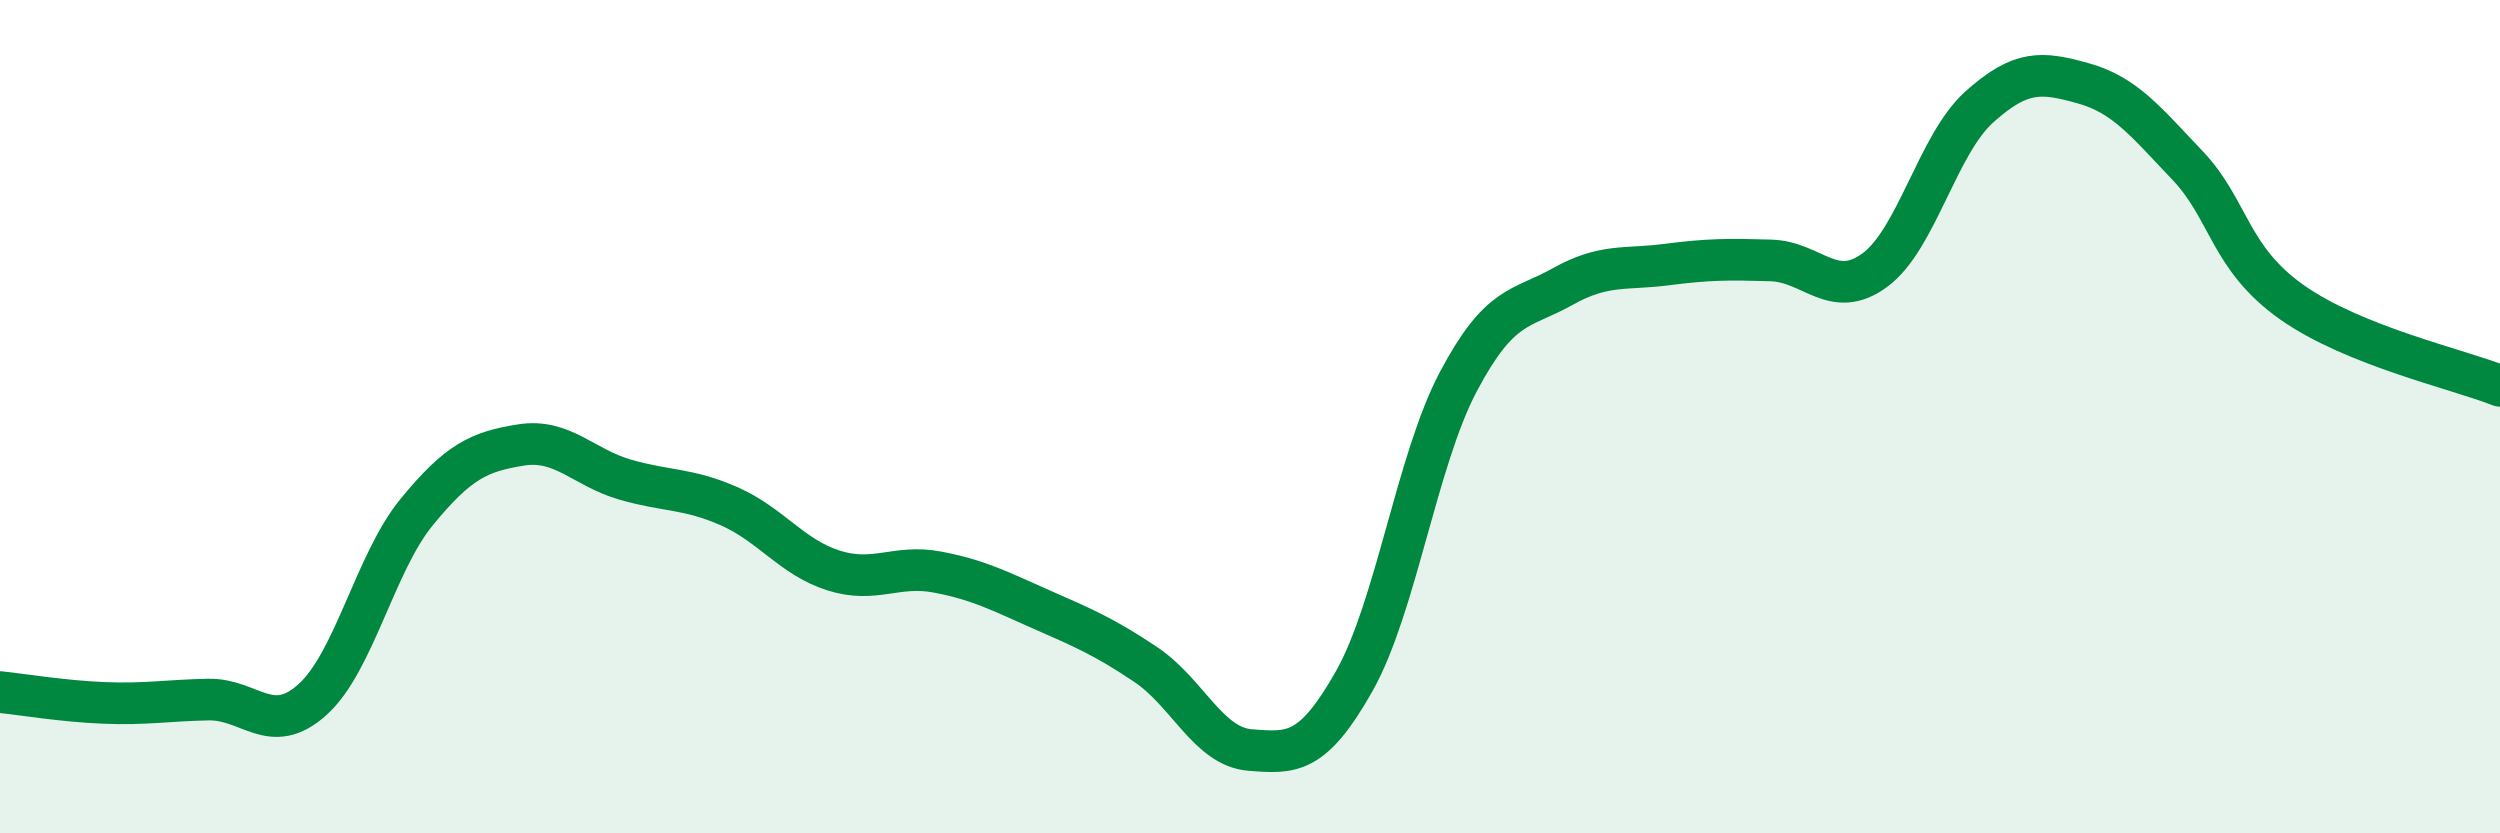 
    <svg width="60" height="20" viewBox="0 0 60 20" xmlns="http://www.w3.org/2000/svg">
      <path
        d="M 0,16.61 C 0.5,16.66 1.5,16.83 2.5,16.87 C 3.5,16.91 4,16.81 5,16.79 C 6,16.77 6.5,17.69 7.5,16.79 C 8.5,15.89 9,13.51 10,12.29 C 11,11.07 11.5,10.84 12.5,10.68 C 13.5,10.52 14,11.22 15,11.51 C 16,11.8 16.5,11.71 17.5,12.15 C 18.5,12.59 19,13.37 20,13.69 C 21,14.01 21.5,13.54 22.5,13.73 C 23.5,13.92 24,14.19 25,14.63 C 26,15.07 26.5,15.28 27.5,15.95 C 28.5,16.62 29,17.92 30,18 C 31,18.08 31.5,18.12 32.5,16.35 C 33.5,14.58 34,11.05 35,9.16 C 36,7.27 36.5,7.44 37.5,6.88 C 38.5,6.32 39,6.48 40,6.35 C 41,6.22 41.5,6.22 42.5,6.25 C 43.5,6.28 44,7.22 45,6.48 C 46,5.74 46.5,3.47 47.5,2.57 C 48.5,1.67 49,1.72 50,2 C 51,2.28 51.5,2.92 52.5,3.97 C 53.5,5.02 53.5,6.19 55,7.25 C 56.5,8.31 59,8.86 60,9.26L60 20L0 20Z"
        fill="#008740"
        opacity="0.1"
        stroke-linecap="round"
        stroke-linejoin="round"
      />
      <path
        d="M 0,16.61 C 0.5,16.66 1.5,16.83 2.5,16.87 C 3.5,16.91 4,16.81 5,16.79 C 6,16.77 6.5,17.69 7.5,16.79 C 8.5,15.89 9,13.51 10,12.29 C 11,11.07 11.5,10.84 12.5,10.68 C 13.5,10.52 14,11.22 15,11.51 C 16,11.8 16.5,11.71 17.5,12.15 C 18.5,12.59 19,13.37 20,13.69 C 21,14.01 21.5,13.54 22.5,13.73 C 23.5,13.92 24,14.19 25,14.63 C 26,15.07 26.5,15.28 27.5,15.95 C 28.5,16.62 29,17.92 30,18 C 31,18.08 31.5,18.12 32.5,16.35 C 33.5,14.58 34,11.05 35,9.16 C 36,7.27 36.5,7.44 37.5,6.88 C 38.5,6.32 39,6.48 40,6.35 C 41,6.22 41.5,6.22 42.5,6.25 C 43.5,6.28 44,7.22 45,6.48 C 46,5.74 46.5,3.47 47.5,2.57 C 48.5,1.67 49,1.72 50,2 C 51,2.28 51.5,2.92 52.5,3.97 C 53.5,5.02 53.5,6.19 55,7.25 C 56.5,8.31 59,8.86 60,9.26"
        stroke="#008740"
        stroke-width="1"
        fill="none"
        stroke-linecap="round"
        stroke-linejoin="round"
      />
    </svg>
  